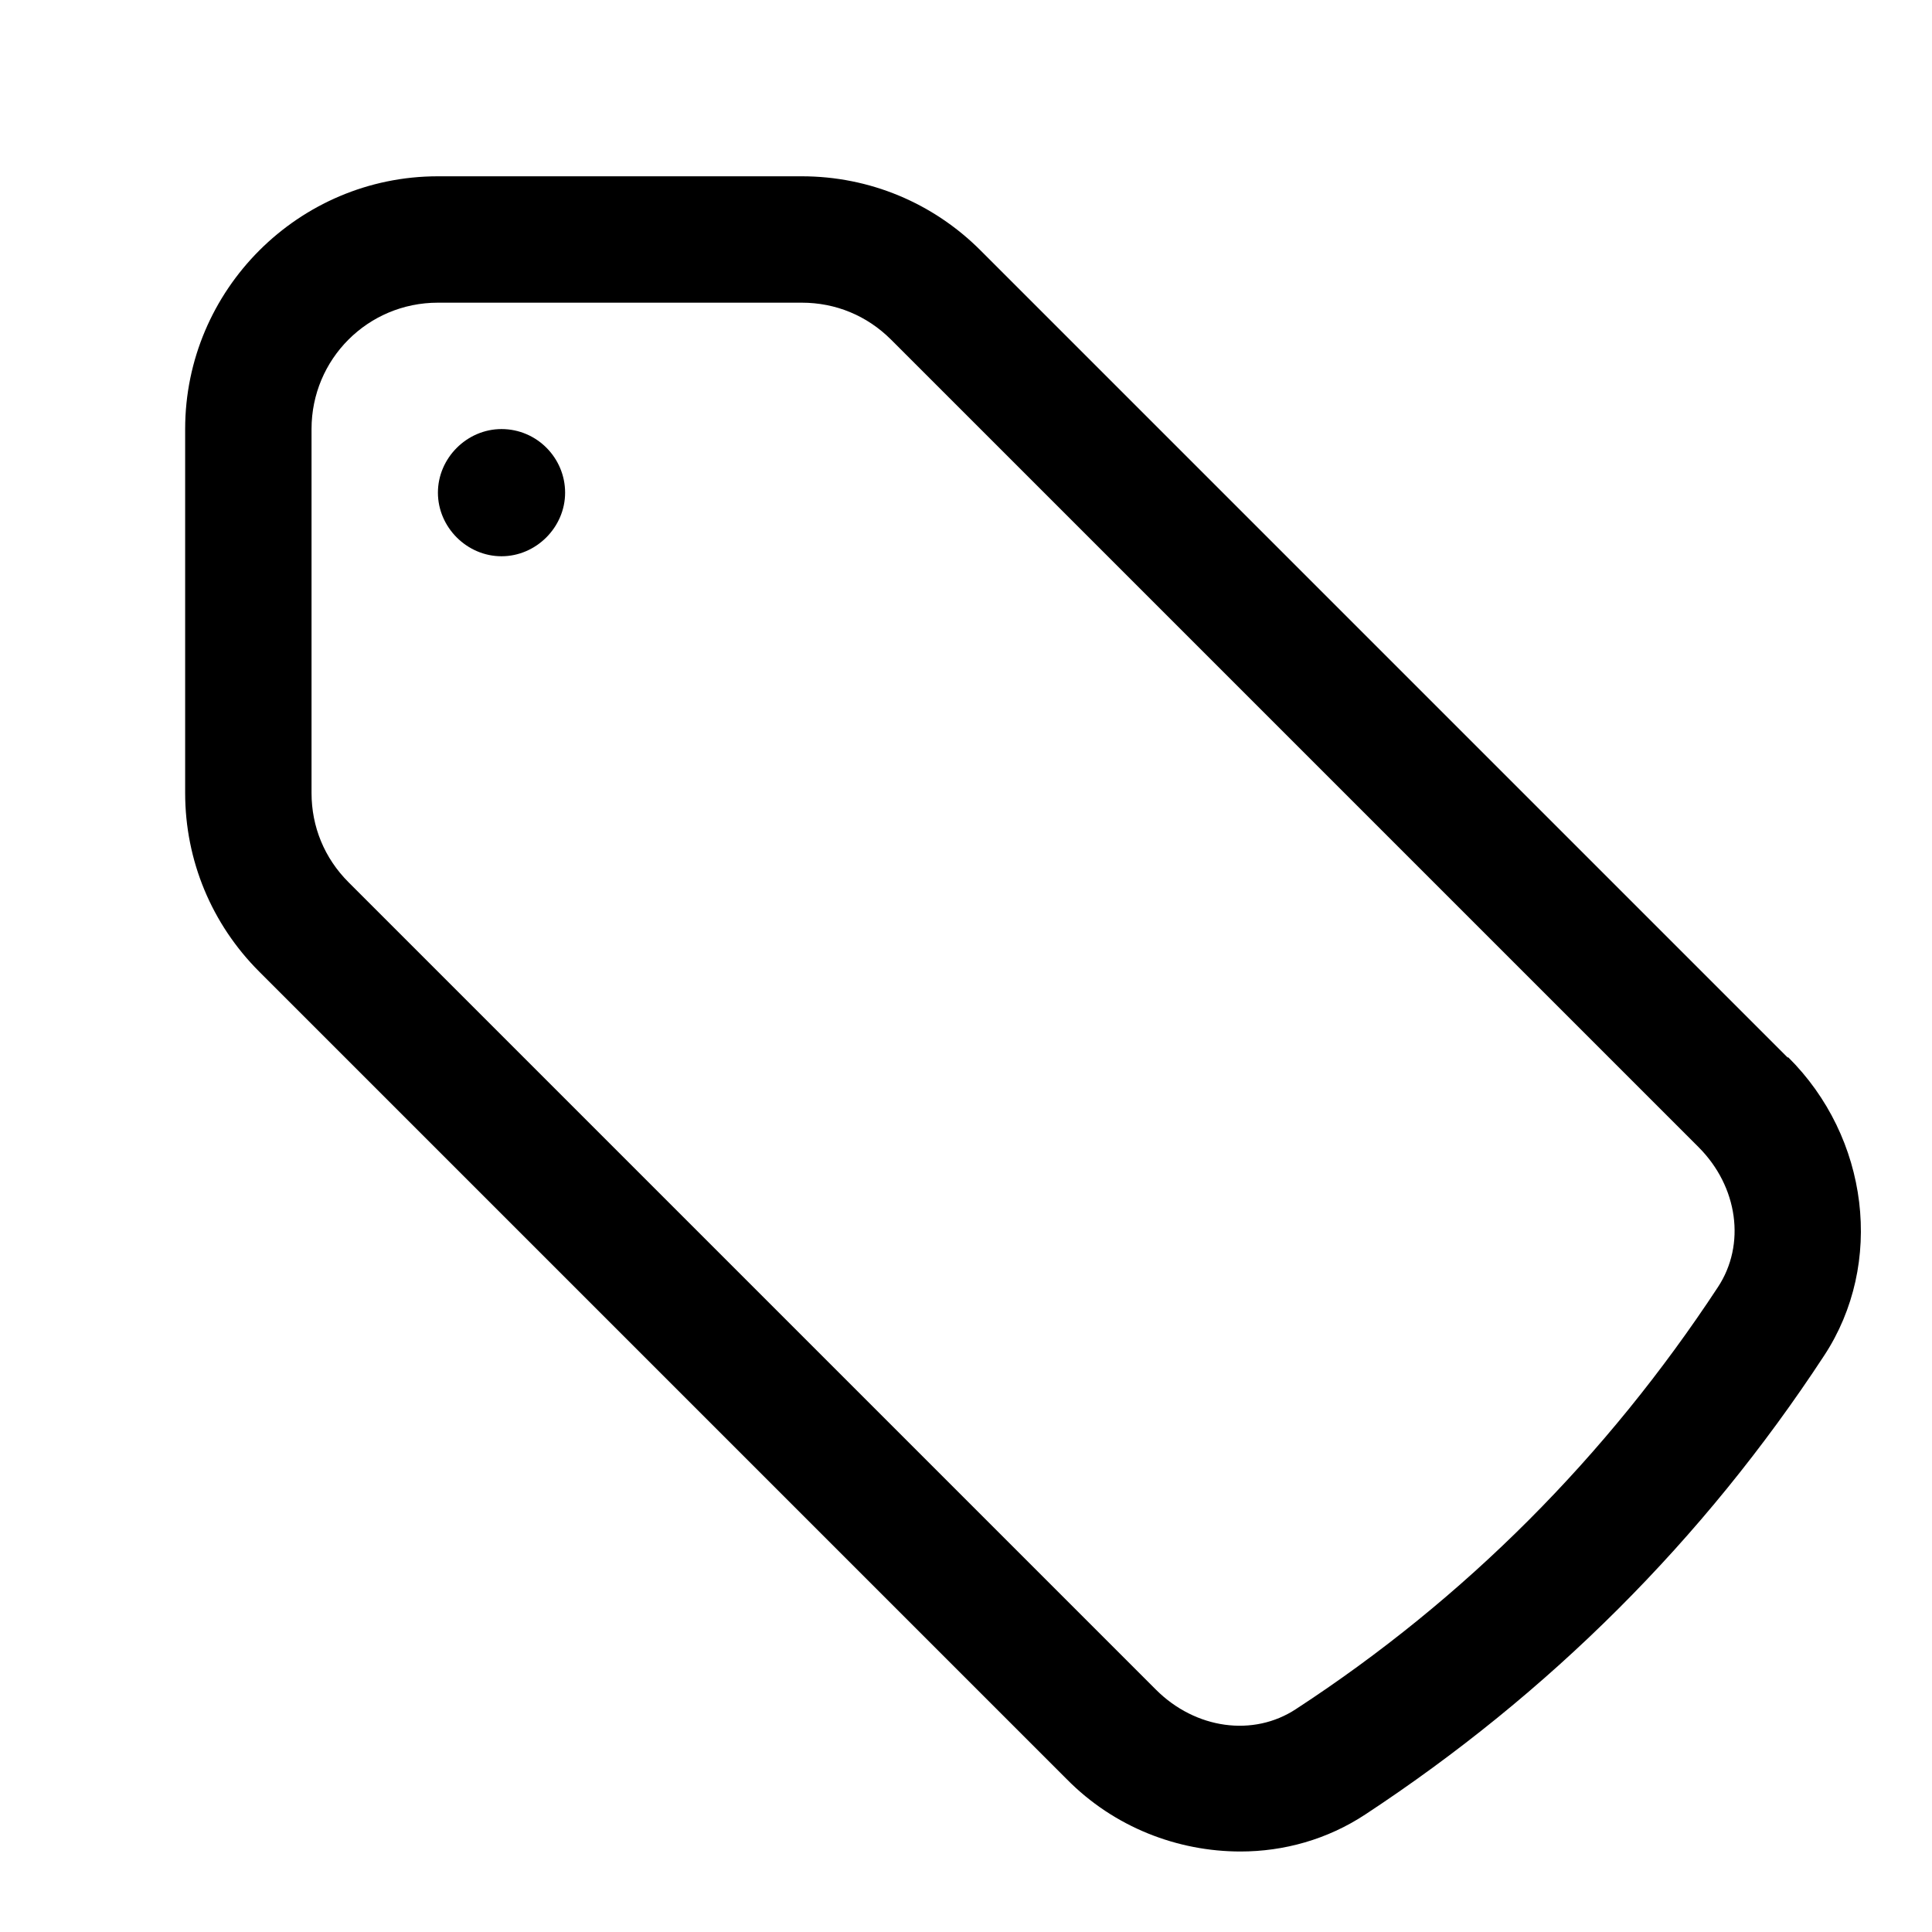 <?xml version="1.0" encoding="UTF-8"?>
<svg id="Camada_1" data-name="Camada 1" xmlns="http://www.w3.org/2000/svg" viewBox="0 0 24 24">
  <path d="M22.21,13.14L12.18,3.11c-.59-.59-1.38-.92-2.22-.92h-4.52c-1.73,0-3.14,1.41-3.14,3.14v4.52c0,.84.33,1.63.92,2.22l10.03,10.03c.59.6,1.38.9,2.16.9.54,0,1.08-.15,1.55-.46,2.28-1.5,4.2-3.41,5.7-5.7.75-1.14.56-2.71-.45-3.71ZM21.34,15.99c-1.38,2.1-3.14,3.87-5.24,5.24-.53.35-1.25.25-1.74-.24L4.33,10.96c-.3-.3-.46-.69-.46-1.11v-4.52c0-.87.7-1.57,1.57-1.57h4.52c.42,0,.81.16,1.11.46l10.03,10.03c.49.49.59,1.21.24,1.74Z"/>
  <path d="M6.23,5.33h0c-.43,0-.79.36-.79.79s.36.79.79.79.79-.36.79-.79-.35-.79-.79-.79Z"/>
</svg>
